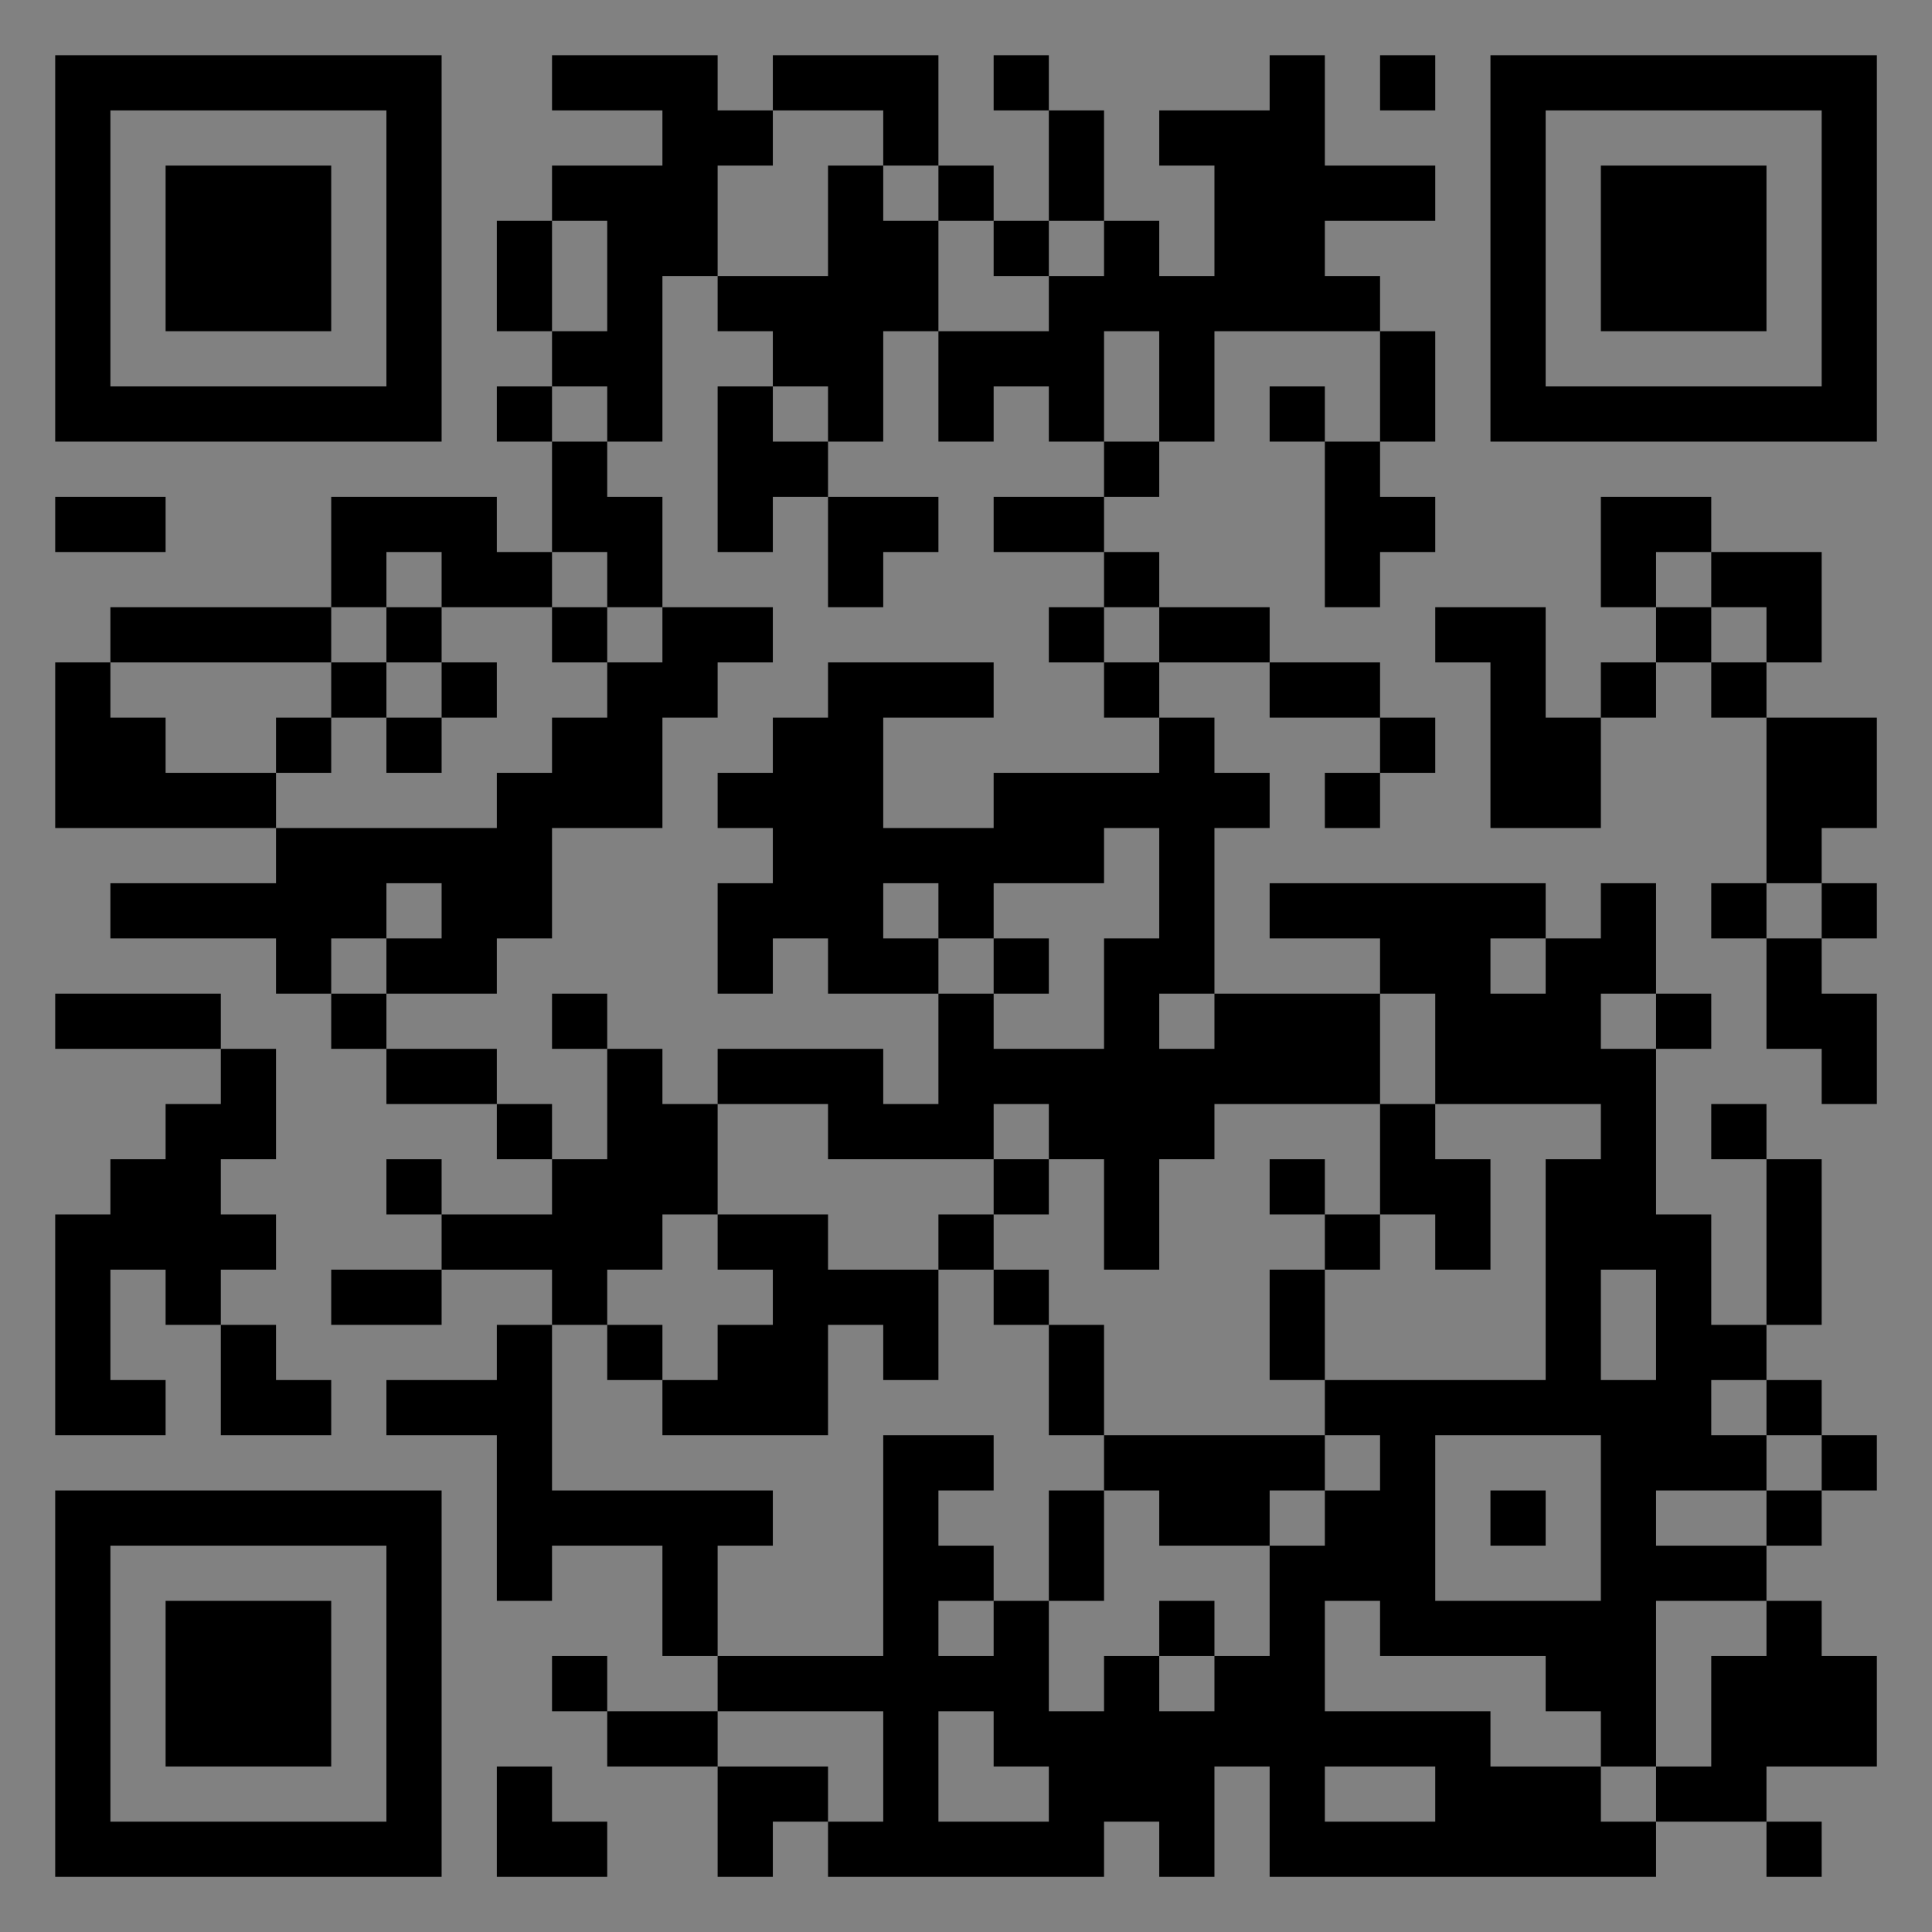<?xml version="1.0" encoding="UTF-8"?>
<svg xmlns="http://www.w3.org/2000/svg" version="1.1" width="400" height="400" viewBox="0 0 400 400"><rect x="0" y="0" width="400" height="400" fill="#808080" stroke="none"/><rect x="0" y="0" width="400" height="400" fill="#ffffff" fill-opacity="0.01"/><g transform="scale(11.429)"><g transform="translate(1.000,1.000)"><path fill-rule="evenodd" d="M9 0L9 1L11 1L11 2L9 2L9 3L8 3L8 5L9 5L9 6L8 6L8 7L9 7L9 9L8 9L8 8L5 8L5 10L1 10L1 11L0 11L0 14L4 14L4 15L1 15L1 16L4 16L4 17L5 17L5 18L6 18L6 19L8 19L8 20L9 20L9 21L7 21L7 20L6 20L6 21L7 21L7 22L5 22L5 23L7 23L7 22L9 22L9 23L8 23L8 24L6 24L6 25L8 25L8 28L9 28L9 27L11 27L11 29L12 29L12 30L10 30L10 29L9 29L9 30L10 30L10 31L12 31L12 33L13 33L13 32L14 32L14 33L19 33L19 32L20 32L20 33L21 33L21 31L22 31L22 33L29 33L29 32L31 32L31 33L32 33L32 32L31 32L31 31L33 31L33 29L32 29L32 28L31 28L31 27L32 27L32 26L33 26L33 25L32 25L32 24L31 24L31 23L32 23L32 20L31 20L31 19L30 19L30 20L31 20L31 23L30 23L30 21L29 21L29 18L30 18L30 17L29 17L29 15L28 15L28 16L27 16L27 15L22 15L22 16L24 16L24 17L21 17L21 14L22 14L22 13L21 13L21 12L20 12L20 11L22 11L22 12L24 12L24 13L23 13L23 14L24 14L24 13L25 13L25 12L24 12L24 11L22 11L22 10L20 10L20 9L19 9L19 8L20 8L20 7L21 7L21 5L24 5L24 7L23 7L23 6L22 6L22 7L23 7L23 10L24 10L24 9L25 9L25 8L24 8L24 7L25 7L25 5L24 5L24 4L23 4L23 3L25 3L25 2L23 2L23 0L22 0L22 1L20 1L20 2L21 2L21 4L20 4L20 3L19 3L19 1L18 1L18 0L17 0L17 1L18 1L18 3L17 3L17 2L16 2L16 0L13 0L13 1L12 1L12 0ZM24 0L24 1L25 1L25 0ZM13 1L13 2L12 2L12 4L11 4L11 7L10 7L10 6L9 6L9 7L10 7L10 8L11 8L11 10L10 10L10 9L9 9L9 10L7 10L7 9L6 9L6 10L5 10L5 11L1 11L1 12L2 12L2 13L4 13L4 14L8 14L8 13L9 13L9 12L10 12L10 11L11 11L11 10L13 10L13 11L12 11L12 12L11 12L11 14L9 14L9 16L8 16L8 17L6 17L6 16L7 16L7 15L6 15L6 16L5 16L5 17L6 17L6 18L8 18L8 19L9 19L9 20L10 20L10 18L11 18L11 19L12 19L12 21L11 21L11 22L10 22L10 23L9 23L9 26L13 26L13 27L12 27L12 29L15 29L15 25L17 25L17 26L16 26L16 27L17 27L17 28L16 28L16 29L17 29L17 28L18 28L18 30L19 30L19 29L20 29L20 30L21 30L21 29L22 29L22 27L23 27L23 26L24 26L24 25L23 25L23 24L27 24L27 20L28 20L28 19L25 19L25 17L24 17L24 19L21 19L21 20L20 20L20 22L19 22L19 20L18 20L18 19L17 19L17 20L14 20L14 19L12 19L12 18L15 18L15 19L16 19L16 17L17 17L17 18L19 18L19 16L20 16L20 14L19 14L19 15L17 15L17 16L16 16L16 15L15 15L15 16L16 16L16 17L14 17L14 16L13 16L13 17L12 17L12 15L13 15L13 14L12 14L12 13L13 13L13 12L14 12L14 11L17 11L17 12L15 12L15 14L17 14L17 13L20 13L20 12L19 12L19 11L20 11L20 10L19 10L19 9L17 9L17 8L19 8L19 7L20 7L20 5L19 5L19 7L18 7L18 6L17 6L17 7L16 7L16 5L18 5L18 4L19 4L19 3L18 3L18 4L17 4L17 3L16 3L16 2L15 2L15 1ZM14 2L14 4L12 4L12 5L13 5L13 6L12 6L12 9L13 9L13 8L14 8L14 10L15 10L15 9L16 9L16 8L14 8L14 7L15 7L15 5L16 5L16 3L15 3L15 2ZM9 3L9 5L10 5L10 3ZM13 6L13 7L14 7L14 6ZM0 8L0 9L2 9L2 8ZM28 8L28 10L29 10L29 11L28 11L28 12L27 12L27 10L25 10L25 11L26 11L26 14L28 14L28 12L29 12L29 11L30 11L30 12L31 12L31 15L30 15L30 16L31 16L31 18L32 18L32 19L33 19L33 17L32 17L32 16L33 16L33 15L32 15L32 14L33 14L33 12L31 12L31 11L32 11L32 9L30 9L30 8ZM29 9L29 10L30 10L30 11L31 11L31 10L30 10L30 9ZM6 10L6 11L5 11L5 12L4 12L4 13L5 13L5 12L6 12L6 13L7 13L7 12L8 12L8 11L7 11L7 10ZM9 10L9 11L10 11L10 10ZM18 10L18 11L19 11L19 10ZM6 11L6 12L7 12L7 11ZM31 15L31 16L32 16L32 15ZM17 16L17 17L18 17L18 16ZM26 16L26 17L27 17L27 16ZM0 17L0 18L3 18L3 19L2 19L2 20L1 20L1 21L0 21L0 25L2 25L2 24L1 24L1 22L2 22L2 23L3 23L3 25L5 25L5 24L4 24L4 23L3 23L3 22L4 22L4 21L3 21L3 20L4 20L4 18L3 18L3 17ZM9 17L9 18L10 18L10 17ZM20 17L20 18L21 18L21 17ZM28 17L28 18L29 18L29 17ZM24 19L24 21L23 21L23 20L22 20L22 21L23 21L23 22L22 22L22 24L23 24L23 22L24 22L24 21L25 21L25 22L26 22L26 20L25 20L25 19ZM17 20L17 21L16 21L16 22L14 22L14 21L12 21L12 22L13 22L13 23L12 23L12 24L11 24L11 23L10 23L10 24L11 24L11 25L14 25L14 23L15 23L15 24L16 24L16 22L17 22L17 23L18 23L18 25L19 25L19 26L18 26L18 28L19 28L19 26L20 26L20 27L22 27L22 26L23 26L23 25L19 25L19 23L18 23L18 22L17 22L17 21L18 21L18 20ZM28 22L28 24L29 24L29 22ZM30 24L30 25L31 25L31 26L29 26L29 27L31 27L31 26L32 26L32 25L31 25L31 24ZM25 25L25 28L28 28L28 25ZM26 26L26 27L27 27L27 26ZM20 28L20 29L21 29L21 28ZM23 28L23 30L26 30L26 31L28 31L28 32L29 32L29 31L30 31L30 29L31 29L31 28L29 28L29 31L28 31L28 30L27 30L27 29L24 29L24 28ZM12 30L12 31L14 31L14 32L15 32L15 30ZM16 30L16 32L18 32L18 31L17 31L17 30ZM8 31L8 33L10 33L10 32L9 32L9 31ZM23 31L23 32L25 32L25 31ZM0 0L0 7L7 7L7 0ZM1 1L1 6L6 6L6 1ZM2 2L2 5L5 5L5 2ZM33 0L26 0L26 7L33 7ZM32 1L27 1L27 6L32 6ZM31 2L28 2L28 5L31 5ZM0 33L7 33L7 26L0 26ZM1 32L6 32L6 27L1 27ZM2 31L5 31L5 28L2 28Z" fill="#000000"/></g></g></svg>
